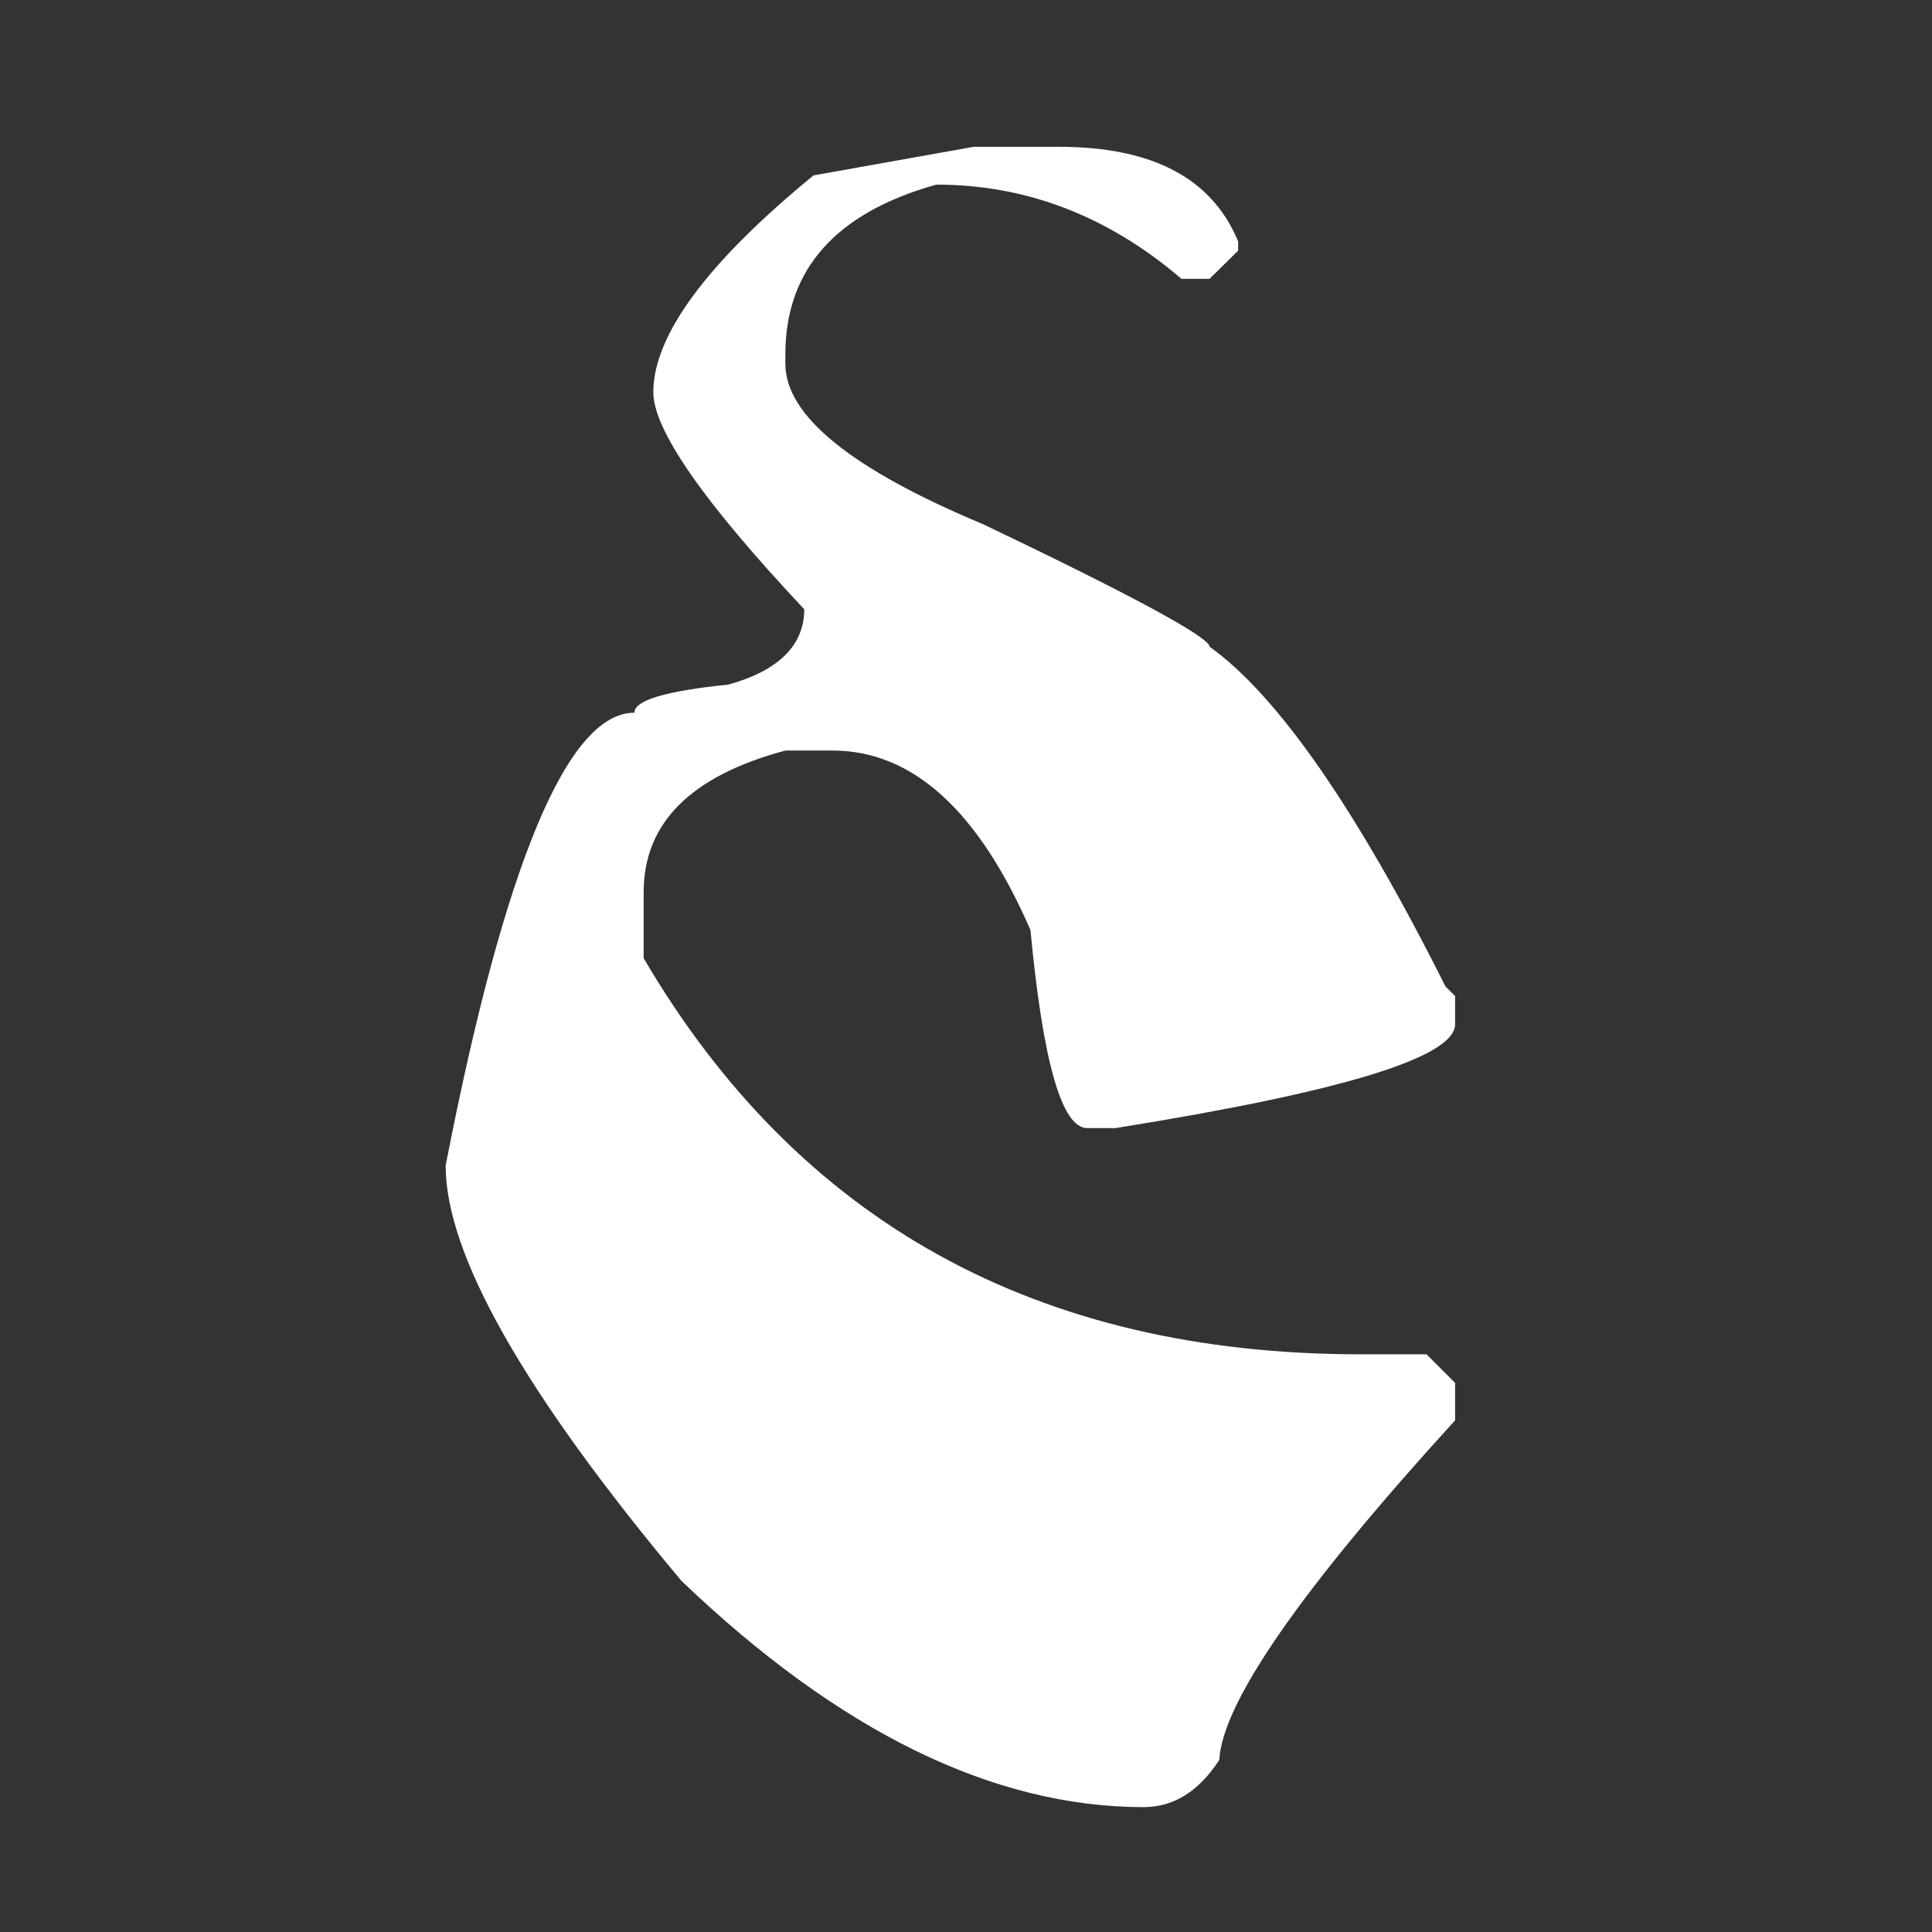 <?xml version="1.0" encoding="UTF-8"?>
<!DOCTYPE svg PUBLIC "-//W3C//DTD SVG 1.1//EN" "http://www.w3.org/Graphics/SVG/1.1/DTD/svg11.dtd">
<!-- Creator: CorelDRAW 2017 -->
<svg xmlns="http://www.w3.org/2000/svg" xml:space="preserve" width="500px" height="500px" version="1.1" style="shape-rendering:geometricPrecision; text-rendering:geometricPrecision; image-rendering:optimizeQuality; fill-rule:evenodd; clip-rule:evenodd"
viewBox="0 0 500 500"
 xmlns:xlink="http://www.w3.org/1999/xlink">
 <rect x="0" y="0" width="500" height="500" fill="#333333" stroke="none"/>
 <defs>
  <style type="text/css">
   <![CDATA[
    .fil0 {fill:white;fill-rule:nonzero}
   ]]>
  </style>
 </defs>
 <g id="Слой_x0020_1">
  <path class="fil0" d="M252 37.99l21.98 0c24.27,0 39.68,8.13 46.45,24.48l0 2.4 -7.39 7.29 -7.29 0c-18.96,-16.25 -40.11,-24.38 -63.44,-24.38 -26.04,7.29 -39.06,21.98 -39.06,43.96l0 2.4c0,13.44 17.08,27.29 51.25,41.56 39.06,18.65 58.54,29.27 58.54,31.67 17.5,12.5 37.92,41.77 61.04,87.91l2.5 2.5 0 7.3c0,8.54 -29.27,17.5 -87.92,26.87l-7.29 0c-6.56,0 -11.46,-17.08 -14.69,-51.25 -13.43,-30.94 -30.52,-46.46 -51.25,-46.46l-12.18 0c-24.48,6.56 -36.67,18.75 -36.67,36.67l0 17.08c40.1,68.34 101.98,102.5 185.52,102.5l17.08 0 7.4 7.4 0 9.69c-39.9,43.75 -60.21,73.02 -61.04,87.91 -5.31,8.13 -11.77,12.19 -19.59,12.19 -38.85,0 -78.75,-19.48 -119.58,-58.54 -40.73,-48.65 -61.04,-84.48 -61.04,-107.5 15.21,-78.13 31.56,-117.19 48.85,-117.19 0,-3.23 8.13,-5.62 24.38,-7.29 13.02,-3.65 19.58,-10.21 19.58,-19.48 -26.04,-27.71 -39.06,-46.46 -39.06,-56.15 0,-14.68 13.75,-33.43 41.46,-56.14l41.46 -7.4z"/>
 </g>
</svg>
